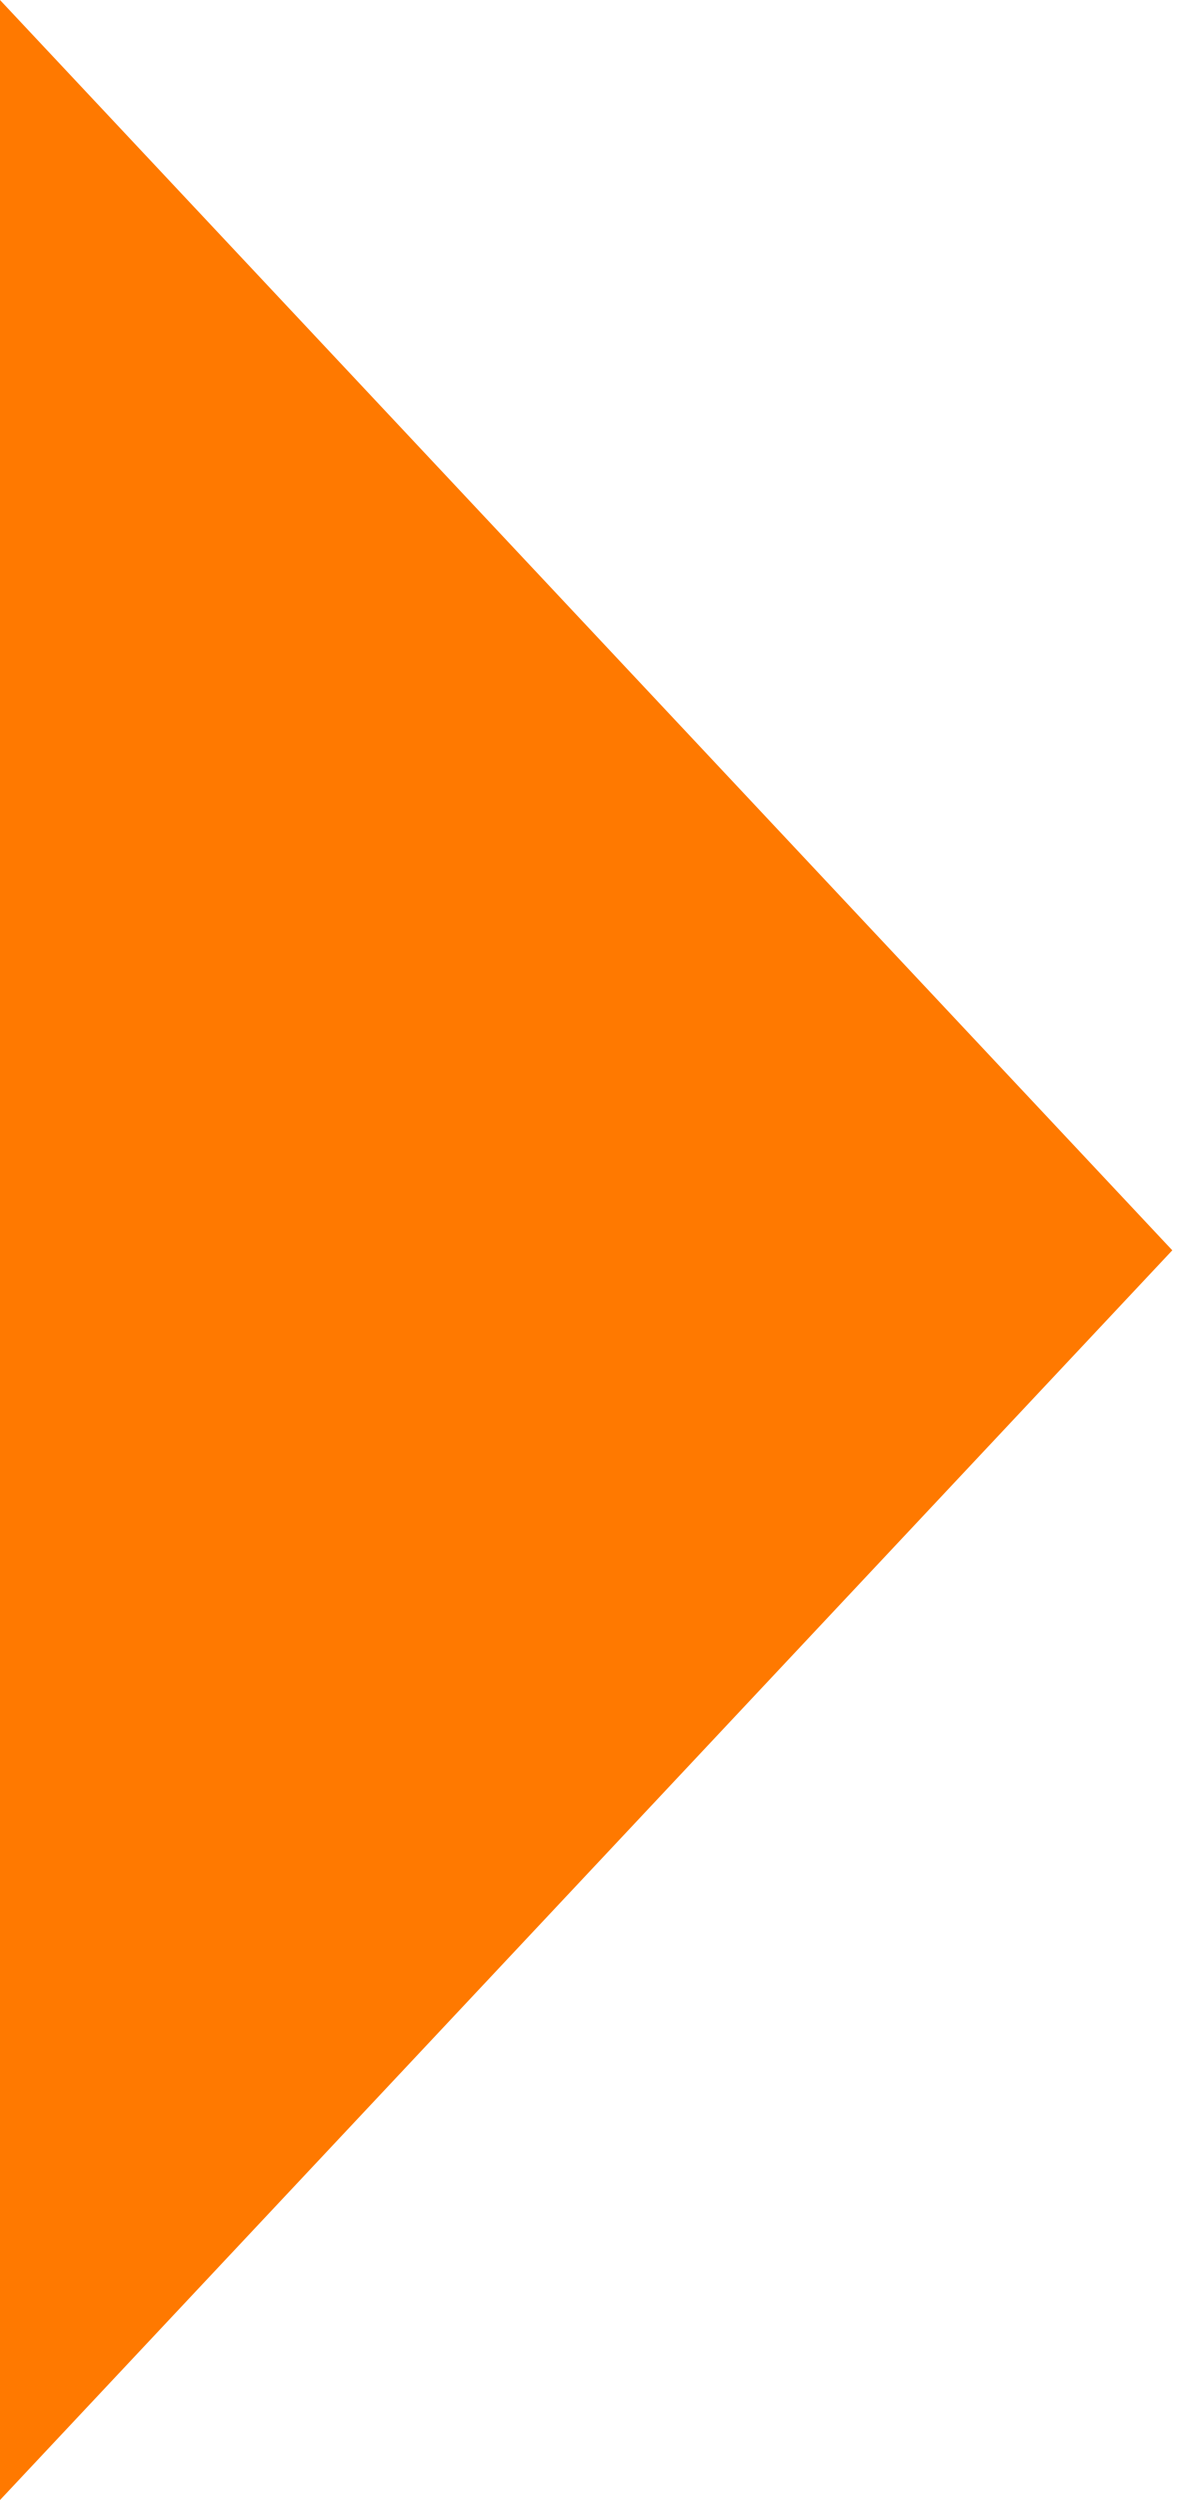 <?xml version="1.0" encoding="UTF-8"?>
<svg xmlns="http://www.w3.org/2000/svg" width="17" height="36" viewBox="0 0 17 36" fill="none">
  <path d="M0 0L16.889 18.004L0 36V0Z" fill="#FF7900"></path>
</svg>
